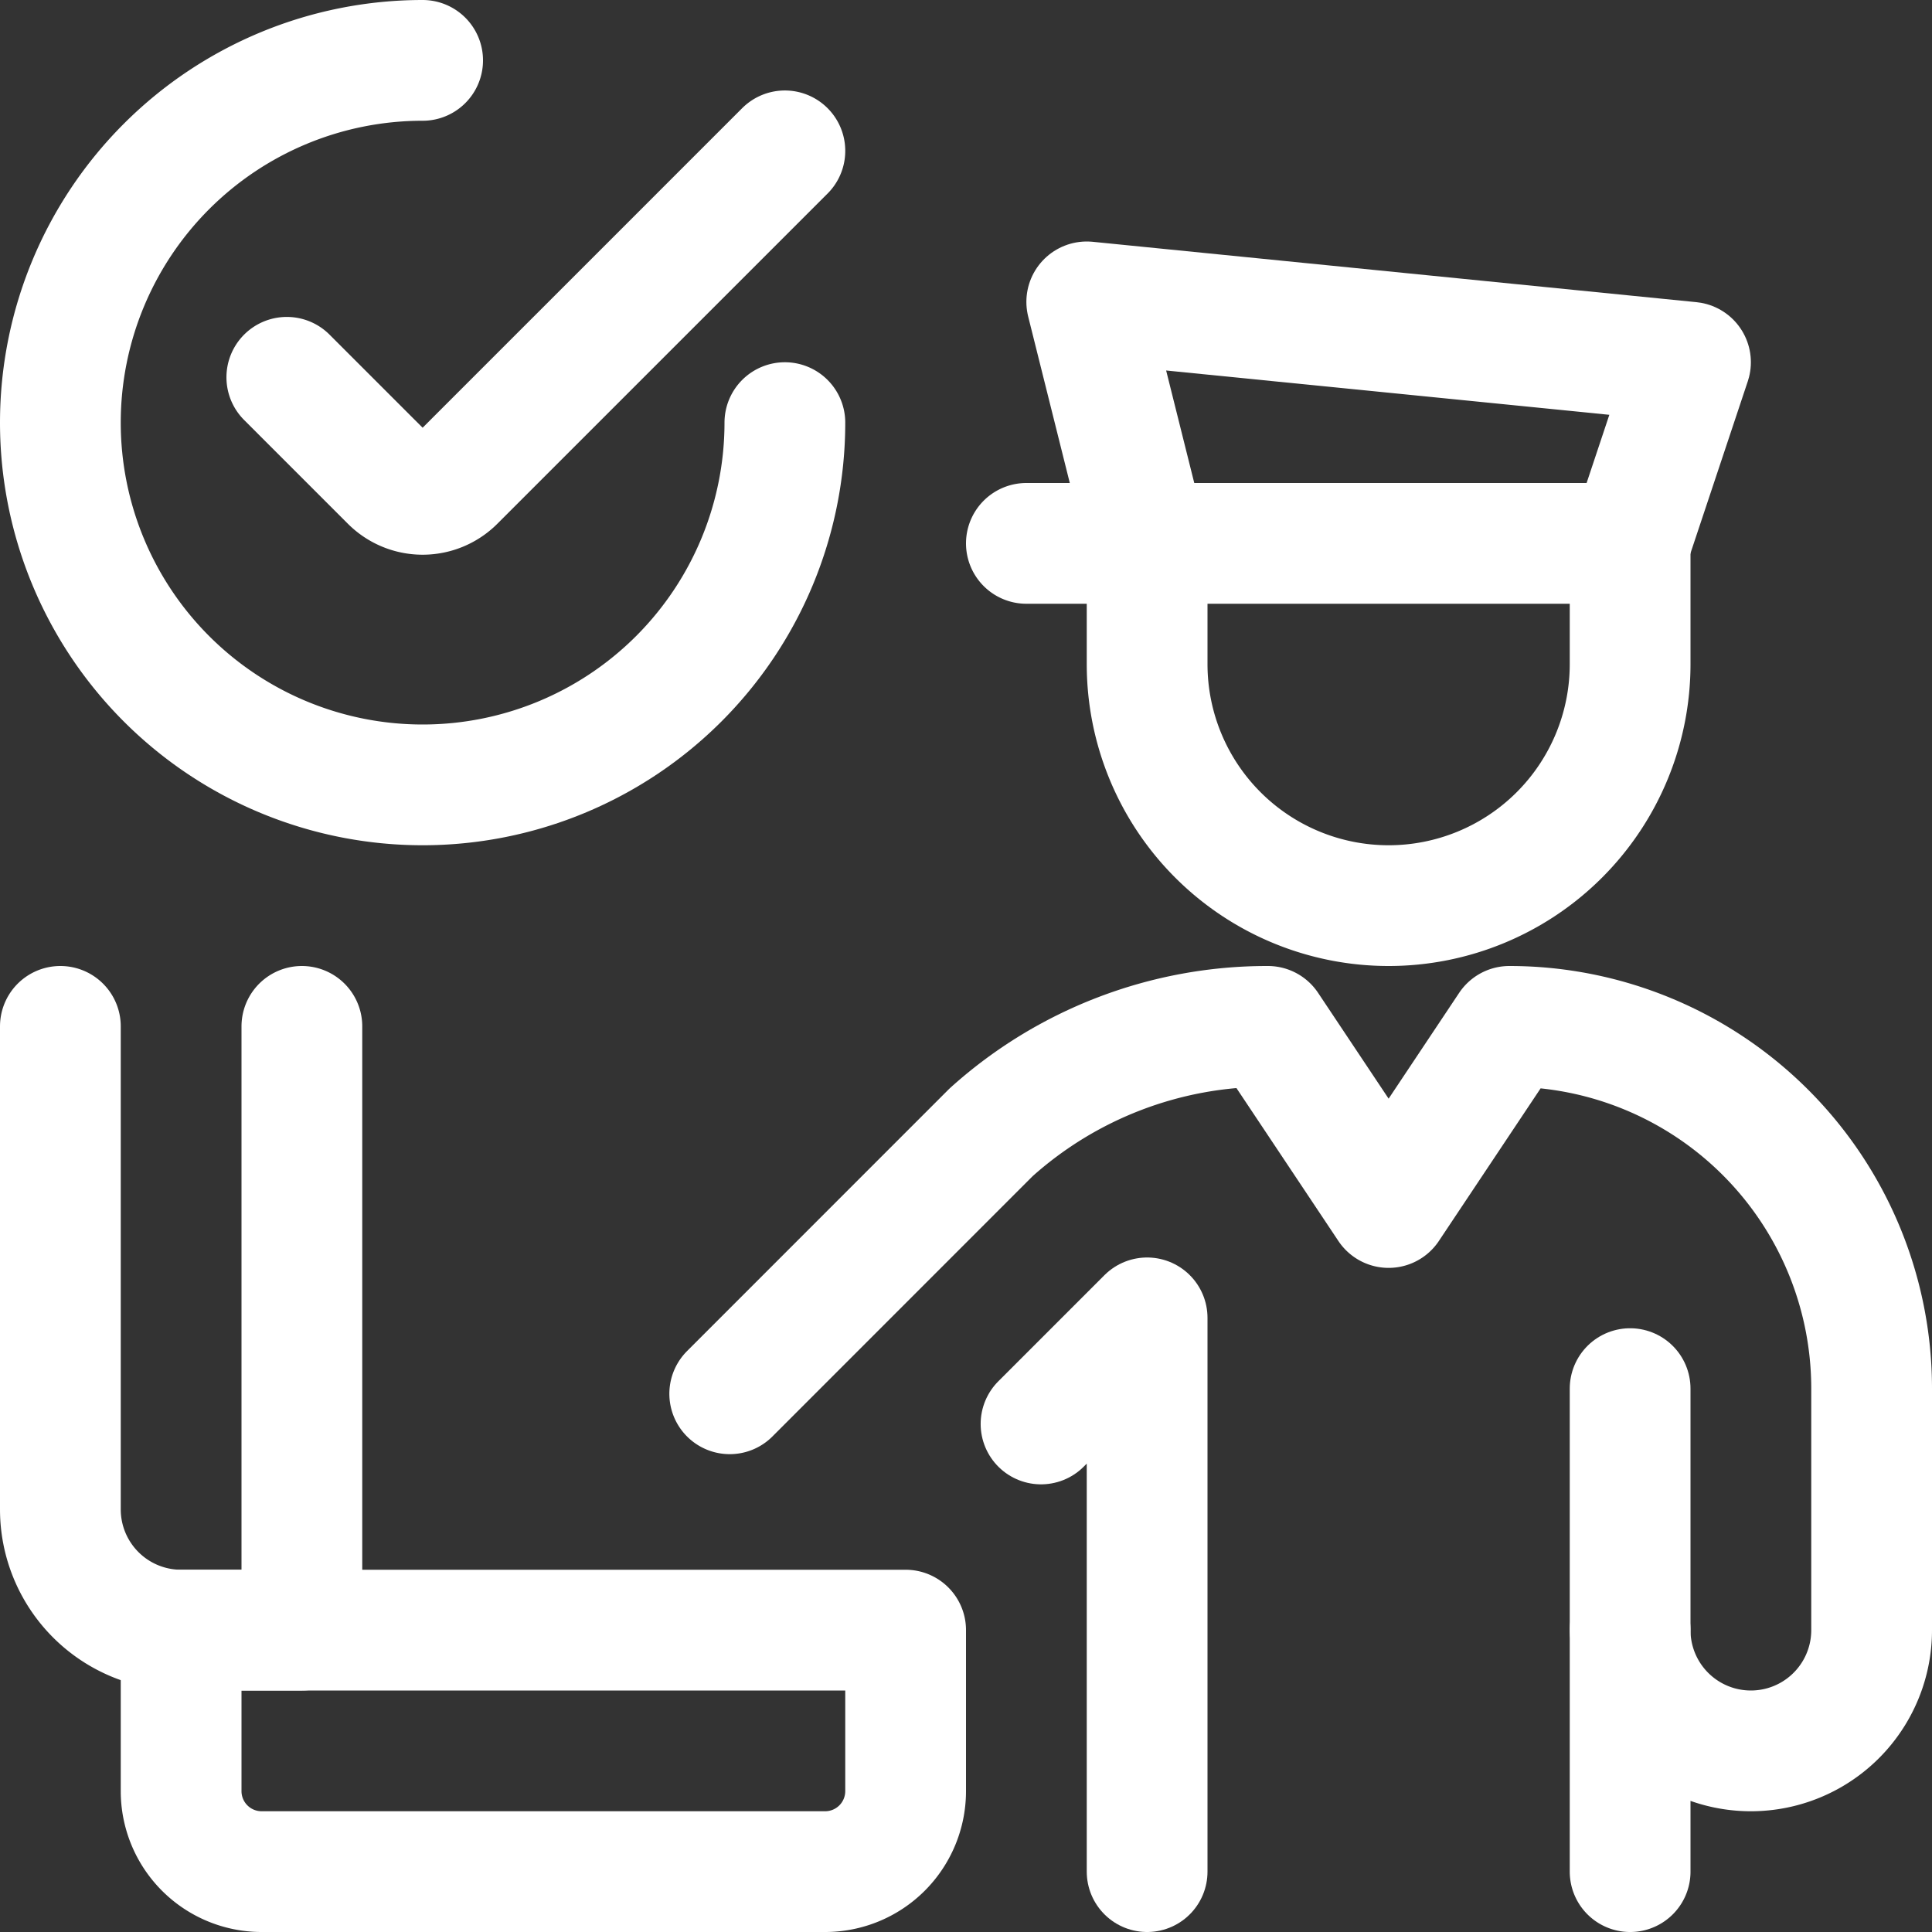 <svg xmlns="http://www.w3.org/2000/svg" viewBox="0 0 24 24" height="48" width="48"><rect x="0" y="0" width="24" height="24" fill="#333333" stroke="none"/><defs/><title>security-officer-luggage-check</title><path d="M12.75 6.75h1.5v1.5a3 3 0 006 0V6.75" fill="none" stroke="#fff" stroke-linecap="round" stroke-linejoin="round" stroke-width="1.5"/><line x1="20.25" y1="20.25" x2="20.25" y2="17.25" fill="none" stroke="#fff" stroke-linecap="round" stroke-linejoin="round" stroke-width="1.5"/><polyline points="12.932 17.689 14.25 16.371 14.25 16.371 14.25 23.25" fill="none" stroke="#fff" stroke-linecap="round" stroke-linejoin="round" stroke-width="1.5"/><path d="M20.25 23.25v-3a1.5 1.5.0 003 0v-3a4.5 4.5.0 00-4.5-4.5L17.25 15l-1.5-2.25a5.124 5.124.0 00-3.438 1.316L9.065 17.314" fill="none" stroke="#fff" stroke-linecap="round" stroke-linejoin="round" stroke-width="1.5"/><polygon points="20.25 6.75 14.25 6.75 13.5 3.75 21 4.5 20.25 6.75" fill="none" stroke="#fff" stroke-linecap="round" stroke-linejoin="round" stroke-width="1.5"/><path d="M2.25 20.25h9a0 0 0 010 0v2a1 1 0 01-1 1h-7a1 1 0 01-1-1v-2a0 0 0 010 0z" fill="none" stroke="#fff" stroke-linecap="round" stroke-linejoin="round" stroke-width="1.5"/><path d="M3.75 12.75v7.5H2.25a1.5 1.5.0 01-1.5-1.5v-6" fill="none" stroke="#fff" stroke-linecap="round" stroke-linejoin="round" stroke-width="1.5"/><path d="M9.75 5.25A4.5 4.5.0 115.25.75" fill="none" stroke="#fff" stroke-linecap="round" stroke-linejoin="round" stroke-width="1.5"/><path d="M9.75 1.874l-4.1 4.1a.563.563.0 01-.8.0L3.563 4.687" fill="none" stroke="#fff" stroke-linecap="round" stroke-linejoin="round" stroke-width="1.5"/></svg>